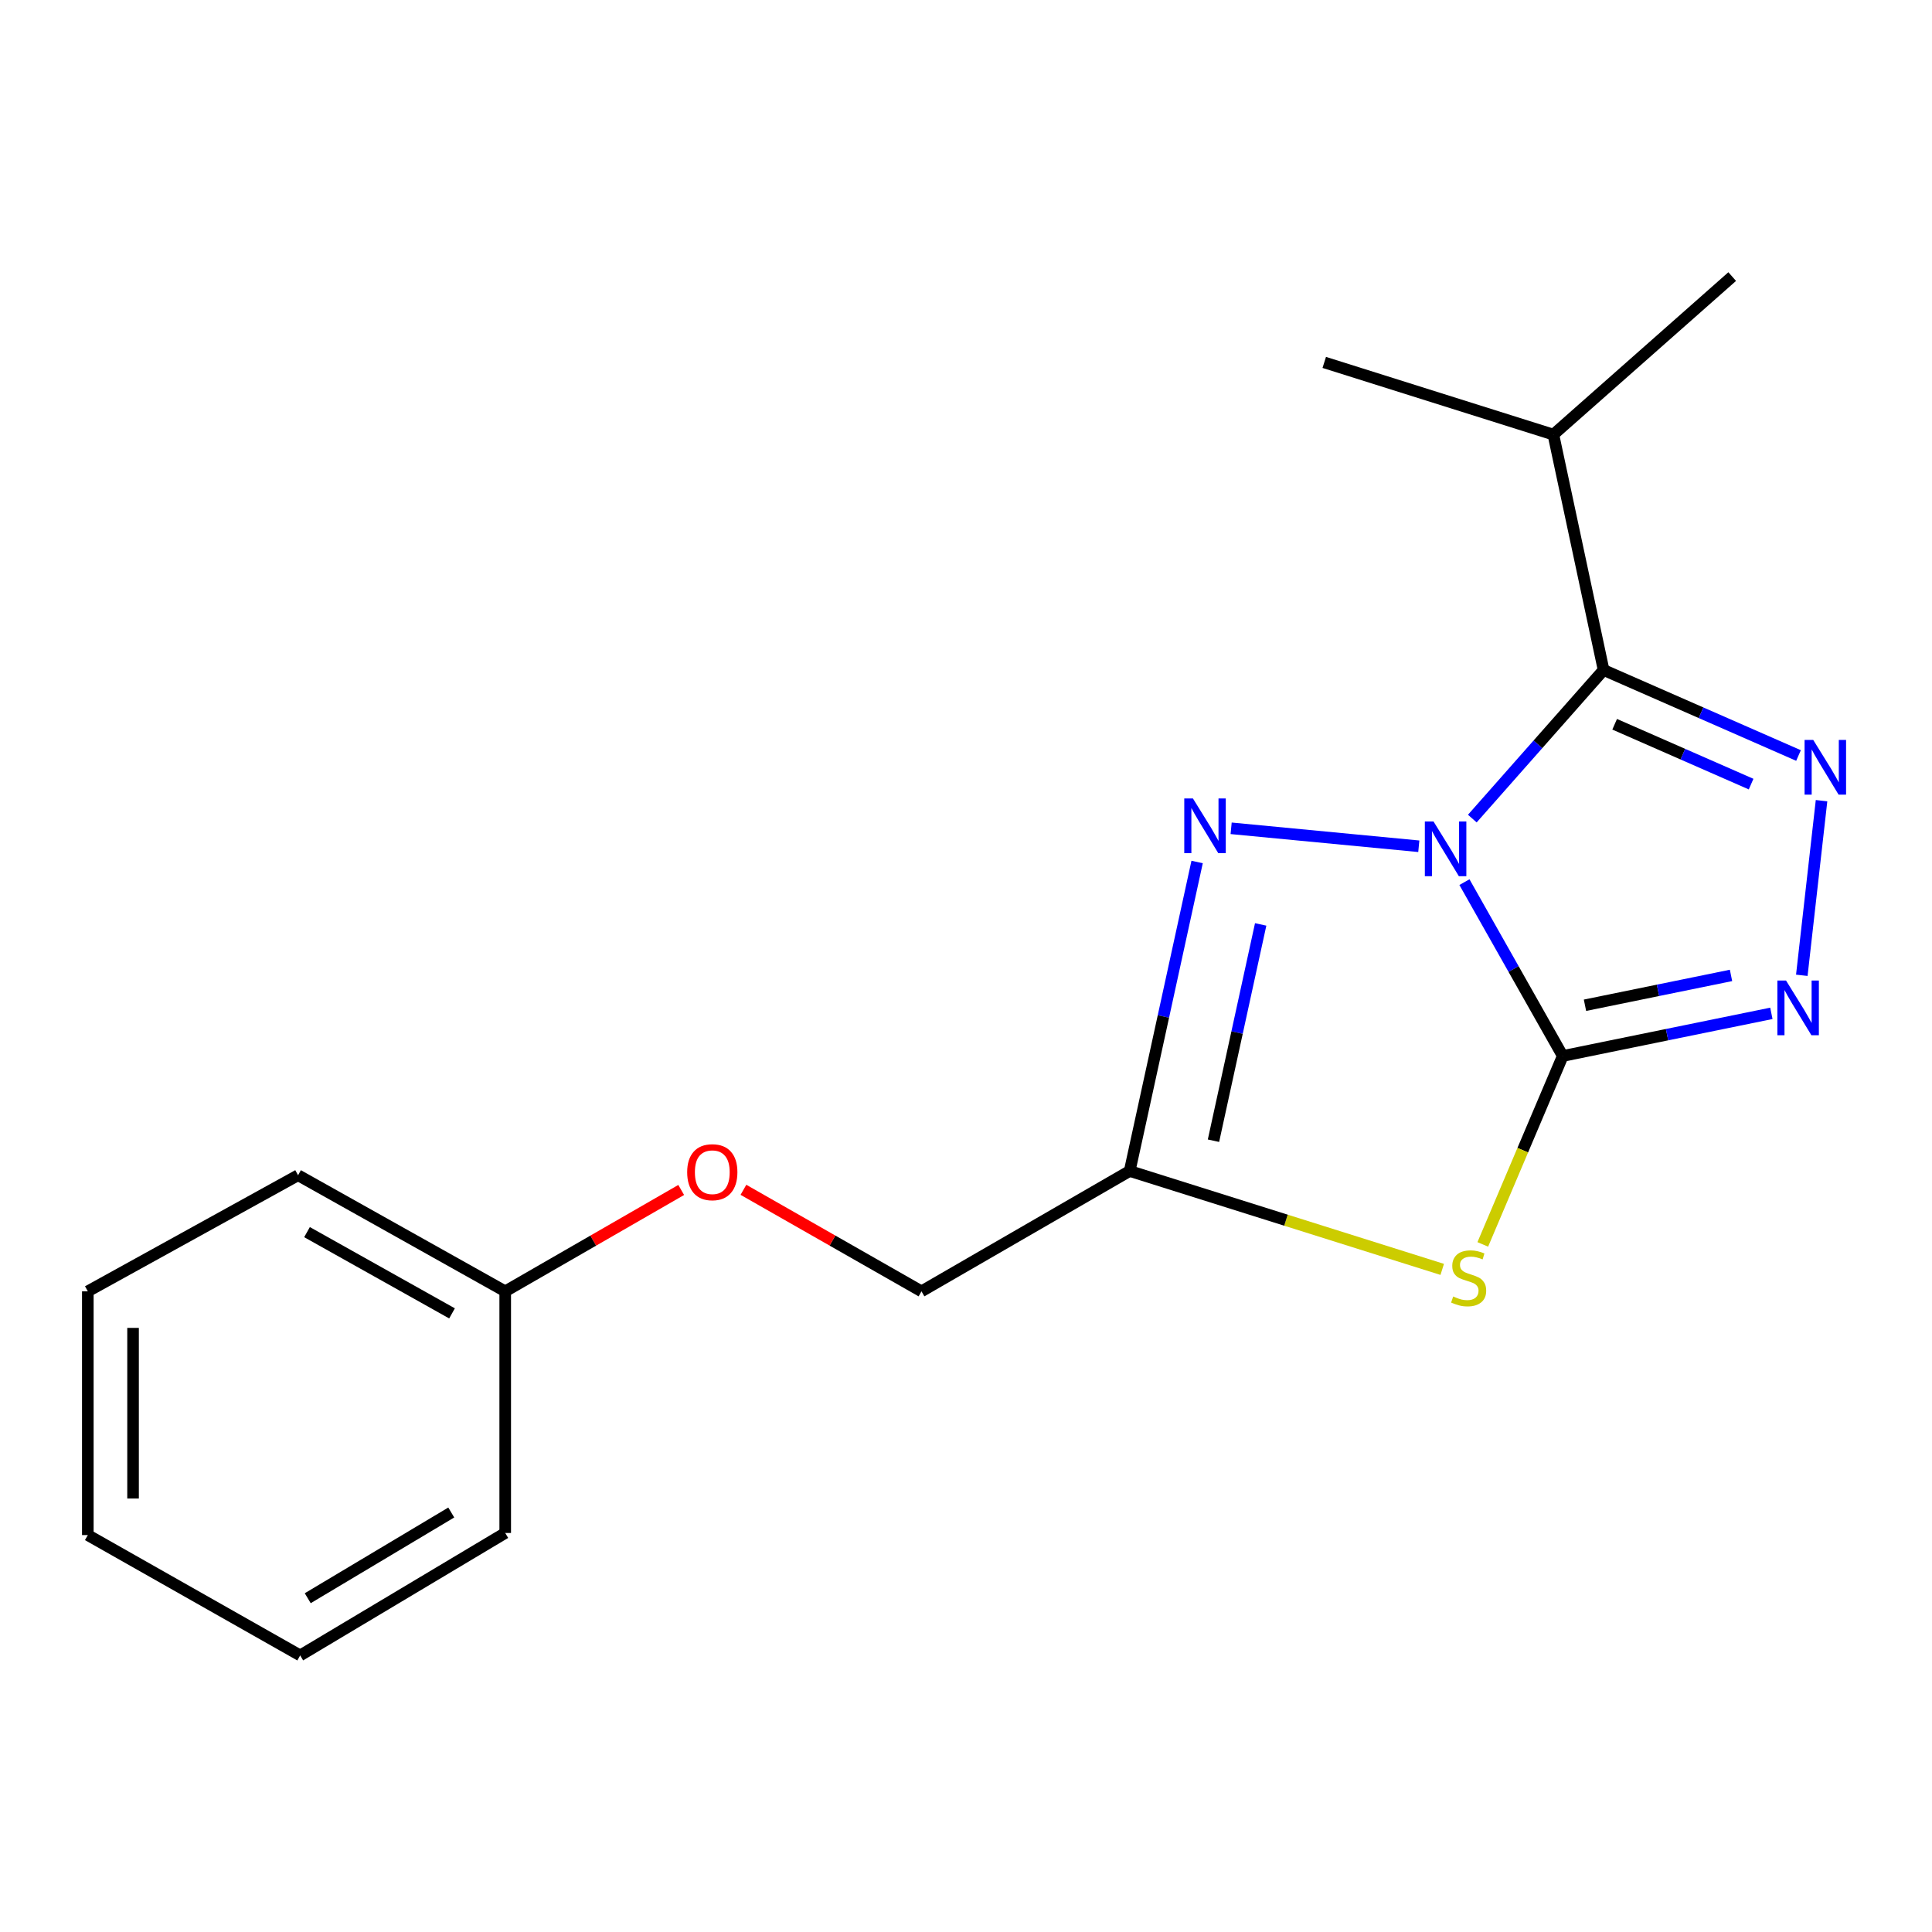 <?xml version='1.0' encoding='iso-8859-1'?>
<svg version='1.1' baseProfile='full'
              xmlns='http://www.w3.org/2000/svg'
                      xmlns:rdkit='http://www.rdkit.org/xml'
                      xmlns:xlink='http://www.w3.org/1999/xlink'
                  xml:space='preserve'
width='1000px' height='1000px' viewBox='0 0 1000 1000'>
<!-- END OF HEADER -->
<rect style='opacity:1.0;fill:#FFFFFF;stroke:none' width='1000' height='1000' x='0' y='0'> </rect>
<path class='bond-0' d='M 757.989,456.59 L 783.432,501.582' style='fill:none;fill-rule:evenodd;stroke:#0000FF;stroke-width:6px;stroke-linecap:butt;stroke-linejoin:miter;stroke-opacity:1' />
<path class='bond-0' d='M 783.432,501.582 L 808.875,546.573' style='fill:none;fill-rule:evenodd;stroke:#000000;stroke-width:6px;stroke-linecap:butt;stroke-linejoin:miter;stroke-opacity:1' />
<path class='bond-1' d='M 762.067,423.7 L 796.041,385.245' style='fill:none;fill-rule:evenodd;stroke:#0000FF;stroke-width:6px;stroke-linecap:butt;stroke-linejoin:miter;stroke-opacity:1' />
<path class='bond-1' d='M 796.041,385.245 L 830.015,346.79' style='fill:none;fill-rule:evenodd;stroke:#000000;stroke-width:6px;stroke-linecap:butt;stroke-linejoin:miter;stroke-opacity:1' />
<path class='bond-4' d='M 734.372,438.024 L 637.234,428.728' style='fill:none;fill-rule:evenodd;stroke:#0000FF;stroke-width:6px;stroke-linecap:butt;stroke-linejoin:miter;stroke-opacity:1' />
<path class='bond-2' d='M 808.875,546.573 L 788.18,595.338' style='fill:none;fill-rule:evenodd;stroke:#000000;stroke-width:6px;stroke-linecap:butt;stroke-linejoin:miter;stroke-opacity:1' />
<path class='bond-2' d='M 788.18,595.338 L 767.484,644.104' style='fill:none;fill-rule:evenodd;stroke:#CCCC00;stroke-width:6px;stroke-linecap:butt;stroke-linejoin:miter;stroke-opacity:1' />
<path class='bond-5' d='M 808.875,546.573 L 862.867,535.538' style='fill:none;fill-rule:evenodd;stroke:#000000;stroke-width:6px;stroke-linecap:butt;stroke-linejoin:miter;stroke-opacity:1' />
<path class='bond-5' d='M 862.867,535.538 L 916.858,524.504' style='fill:none;fill-rule:evenodd;stroke:#0000FF;stroke-width:6px;stroke-linecap:butt;stroke-linejoin:miter;stroke-opacity:1' />
<path class='bond-5' d='M 820.384,520.32 L 858.178,512.596' style='fill:none;fill-rule:evenodd;stroke:#000000;stroke-width:6px;stroke-linecap:butt;stroke-linejoin:miter;stroke-opacity:1' />
<path class='bond-5' d='M 858.178,512.596 L 895.972,504.872' style='fill:none;fill-rule:evenodd;stroke:#0000FF;stroke-width:6px;stroke-linecap:butt;stroke-linejoin:miter;stroke-opacity:1' />
<path class='bond-3' d='M 830.015,346.79 L 880.463,368.92' style='fill:none;fill-rule:evenodd;stroke:#000000;stroke-width:6px;stroke-linecap:butt;stroke-linejoin:miter;stroke-opacity:1' />
<path class='bond-3' d='M 880.463,368.92 L 930.91,391.05' style='fill:none;fill-rule:evenodd;stroke:#0000FF;stroke-width:6px;stroke-linecap:butt;stroke-linejoin:miter;stroke-opacity:1' />
<path class='bond-3' d='M 835.743,374.873 L 871.056,390.364' style='fill:none;fill-rule:evenodd;stroke:#000000;stroke-width:6px;stroke-linecap:butt;stroke-linejoin:miter;stroke-opacity:1' />
<path class='bond-3' d='M 871.056,390.364 L 906.369,405.855' style='fill:none;fill-rule:evenodd;stroke:#0000FF;stroke-width:6px;stroke-linecap:butt;stroke-linejoin:miter;stroke-opacity:1' />
<path class='bond-7' d='M 830.015,346.79 L 804.023,224.946' style='fill:none;fill-rule:evenodd;stroke:#000000;stroke-width:6px;stroke-linecap:butt;stroke-linejoin:miter;stroke-opacity:1' />
<path class='bond-18' d='M 746.491,657.034 L 665.608,631.569' style='fill:none;fill-rule:evenodd;stroke:#CCCC00;stroke-width:6px;stroke-linecap:butt;stroke-linejoin:miter;stroke-opacity:1' />
<path class='bond-18' d='M 665.608,631.569 L 584.726,606.103' style='fill:none;fill-rule:evenodd;stroke:#000000;stroke-width:6px;stroke-linecap:butt;stroke-linejoin:miter;stroke-opacity:1' />
<path class='bond-19' d='M 942.828,414.429 L 932.612,504.815' style='fill:none;fill-rule:evenodd;stroke:#0000FF;stroke-width:6px;stroke-linecap:butt;stroke-linejoin:miter;stroke-opacity:1' />
<path class='bond-6' d='M 619.627,446.166 L 602.177,526.135' style='fill:none;fill-rule:evenodd;stroke:#0000FF;stroke-width:6px;stroke-linecap:butt;stroke-linejoin:miter;stroke-opacity:1' />
<path class='bond-6' d='M 602.177,526.135 L 584.726,606.103' style='fill:none;fill-rule:evenodd;stroke:#000000;stroke-width:6px;stroke-linecap:butt;stroke-linejoin:miter;stroke-opacity:1' />
<path class='bond-6' d='M 652.523,478.478 L 640.307,534.456' style='fill:none;fill-rule:evenodd;stroke:#0000FF;stroke-width:6px;stroke-linecap:butt;stroke-linejoin:miter;stroke-opacity:1' />
<path class='bond-6' d='M 640.307,534.456 L 628.092,590.433' style='fill:none;fill-rule:evenodd;stroke:#000000;stroke-width:6px;stroke-linecap:butt;stroke-linejoin:miter;stroke-opacity:1' />
<path class='bond-8' d='M 584.726,606.103 L 476.958,668.392' style='fill:none;fill-rule:evenodd;stroke:#000000;stroke-width:6px;stroke-linecap:butt;stroke-linejoin:miter;stroke-opacity:1' />
<path class='bond-11' d='M 804.023,224.946 L 685.431,187.583' style='fill:none;fill-rule:evenodd;stroke:#000000;stroke-width:6px;stroke-linecap:butt;stroke-linejoin:miter;stroke-opacity:1' />
<path class='bond-12' d='M 804.023,224.946 L 896.584,143.157' style='fill:none;fill-rule:evenodd;stroke:#000000;stroke-width:6px;stroke-linecap:butt;stroke-linejoin:miter;stroke-opacity:1' />
<path class='bond-9' d='M 476.958,668.392 L 430.878,642.116' style='fill:none;fill-rule:evenodd;stroke:#000000;stroke-width:6px;stroke-linecap:butt;stroke-linejoin:miter;stroke-opacity:1' />
<path class='bond-9' d='M 430.878,642.116 L 384.798,615.84' style='fill:none;fill-rule:evenodd;stroke:#FF0000;stroke-width:6px;stroke-linecap:butt;stroke-linejoin:miter;stroke-opacity:1' />
<path class='bond-10' d='M 352.59,615.92 L 307.044,642.156' style='fill:none;fill-rule:evenodd;stroke:#FF0000;stroke-width:6px;stroke-linecap:butt;stroke-linejoin:miter;stroke-opacity:1' />
<path class='bond-10' d='M 307.044,642.156 L 261.499,668.392' style='fill:none;fill-rule:evenodd;stroke:#000000;stroke-width:6px;stroke-linecap:butt;stroke-linejoin:miter;stroke-opacity:1' />
<path class='bond-13' d='M 261.499,668.392 L 154.277,608.302' style='fill:none;fill-rule:evenodd;stroke:#000000;stroke-width:6px;stroke-linecap:butt;stroke-linejoin:miter;stroke-opacity:1' />
<path class='bond-13' d='M 233.968,679.806 L 158.912,637.743' style='fill:none;fill-rule:evenodd;stroke:#000000;stroke-width:6px;stroke-linecap:butt;stroke-linejoin:miter;stroke-opacity:1' />
<path class='bond-14' d='M 261.499,668.392 L 261.499,793.462' style='fill:none;fill-rule:evenodd;stroke:#000000;stroke-width:6px;stroke-linecap:butt;stroke-linejoin:miter;stroke-opacity:1' />
<path class='bond-16' d='M 154.277,608.302 L 45.455,668.392' style='fill:none;fill-rule:evenodd;stroke:#000000;stroke-width:6px;stroke-linecap:butt;stroke-linejoin:miter;stroke-opacity:1' />
<path class='bond-15' d='M 261.499,793.462 L 155.37,856.843' style='fill:none;fill-rule:evenodd;stroke:#000000;stroke-width:6px;stroke-linecap:butt;stroke-linejoin:miter;stroke-opacity:1' />
<path class='bond-15' d='M 233.573,782.865 L 159.283,827.232' style='fill:none;fill-rule:evenodd;stroke:#000000;stroke-width:6px;stroke-linecap:butt;stroke-linejoin:miter;stroke-opacity:1' />
<path class='bond-17' d='M 155.37,856.843 L 45.455,794.555' style='fill:none;fill-rule:evenodd;stroke:#000000;stroke-width:6px;stroke-linecap:butt;stroke-linejoin:miter;stroke-opacity:1' />
<path class='bond-20' d='M 45.455,668.392 L 45.455,794.555' style='fill:none;fill-rule:evenodd;stroke:#000000;stroke-width:6px;stroke-linecap:butt;stroke-linejoin:miter;stroke-opacity:1' />
<path class='bond-20' d='M 68.871,687.316 L 68.871,775.631' style='fill:none;fill-rule:evenodd;stroke:#000000;stroke-width:6px;stroke-linecap:butt;stroke-linejoin:miter;stroke-opacity:1' />
<path  class='atom-0' d='M 741.979 425.191
L 751.259 440.191
Q 752.179 441.671, 753.659 444.351
Q 755.139 447.031, 755.219 447.191
L 755.219 425.191
L 758.979 425.191
L 758.979 453.511
L 755.099 453.511
L 745.139 437.111
Q 743.979 435.191, 742.739 432.991
Q 741.539 430.791, 741.179 430.111
L 741.179 453.511
L 737.499 453.511
L 737.499 425.191
L 741.979 425.191
' fill='#0000FF'/>
<path  class='atom-3' d='M 752.169 671.061
Q 752.489 671.181, 753.809 671.741
Q 755.129 672.301, 756.569 672.661
Q 758.049 672.981, 759.489 672.981
Q 762.169 672.981, 763.729 671.701
Q 765.289 670.381, 765.289 668.101
Q 765.289 666.541, 764.489 665.581
Q 763.729 664.621, 762.529 664.101
Q 761.329 663.581, 759.329 662.981
Q 756.809 662.221, 755.289 661.501
Q 753.809 660.781, 752.729 659.261
Q 751.689 657.741, 751.689 655.181
Q 751.689 651.621, 754.089 649.421
Q 756.529 647.221, 761.329 647.221
Q 764.609 647.221, 768.329 648.781
L 767.409 651.861
Q 764.009 650.461, 761.449 650.461
Q 758.689 650.461, 757.169 651.621
Q 755.649 652.741, 755.689 654.701
Q 755.689 656.221, 756.449 657.141
Q 757.249 658.061, 758.369 658.581
Q 759.529 659.101, 761.449 659.701
Q 764.009 660.501, 765.529 661.301
Q 767.049 662.101, 768.129 663.741
Q 769.249 665.341, 769.249 668.101
Q 769.249 672.021, 766.609 674.141
Q 764.009 676.221, 759.649 676.221
Q 757.129 676.221, 755.209 675.661
Q 753.329 675.141, 751.089 674.221
L 752.169 671.061
' fill='#CCCC00'/>
<path  class='atom-4' d='M 938.523 382.976
L 947.803 397.976
Q 948.723 399.456, 950.203 402.136
Q 951.683 404.816, 951.763 404.976
L 951.763 382.976
L 955.523 382.976
L 955.523 411.296
L 951.643 411.296
L 941.683 394.896
Q 940.523 392.976, 939.283 390.776
Q 938.083 388.576, 937.723 387.896
L 937.723 411.296
L 934.043 411.296
L 934.043 382.976
L 938.523 382.976
' fill='#0000FF'/>
<path  class='atom-5' d='M 617.455 413.274
L 626.735 428.274
Q 627.655 429.754, 629.135 432.434
Q 630.615 435.114, 630.695 435.274
L 630.695 413.274
L 634.455 413.274
L 634.455 441.594
L 630.575 441.594
L 620.615 425.194
Q 619.455 423.274, 618.215 421.074
Q 617.015 418.874, 616.655 418.194
L 616.655 441.594
L 612.975 441.594
L 612.975 413.274
L 617.455 413.274
' fill='#0000FF'/>
<path  class='atom-6' d='M 924.447 507.513
L 933.727 522.513
Q 934.647 523.993, 936.127 526.673
Q 937.607 529.353, 937.687 529.513
L 937.687 507.513
L 941.447 507.513
L 941.447 535.833
L 937.567 535.833
L 927.607 519.433
Q 926.447 517.513, 925.207 515.313
Q 924.007 513.113, 923.647 512.433
L 923.647 535.833
L 919.967 535.833
L 919.967 507.513
L 924.447 507.513
' fill='#0000FF'/>
<path  class='atom-10' d='M 355.682 606.73
Q 355.682 599.93, 359.042 596.13
Q 362.402 592.33, 368.682 592.33
Q 374.962 592.33, 378.322 596.13
Q 381.682 599.93, 381.682 606.73
Q 381.682 613.61, 378.282 617.53
Q 374.882 621.41, 368.682 621.41
Q 362.442 621.41, 359.042 617.53
Q 355.682 613.65, 355.682 606.73
M 368.682 618.21
Q 373.002 618.21, 375.322 615.33
Q 377.682 612.41, 377.682 606.73
Q 377.682 601.17, 375.322 598.37
Q 373.002 595.53, 368.682 595.53
Q 364.362 595.53, 362.002 598.33
Q 359.682 601.13, 359.682 606.73
Q 359.682 612.45, 362.002 615.33
Q 364.362 618.21, 368.682 618.21
' fill='#FF0000'/>
</svg>
